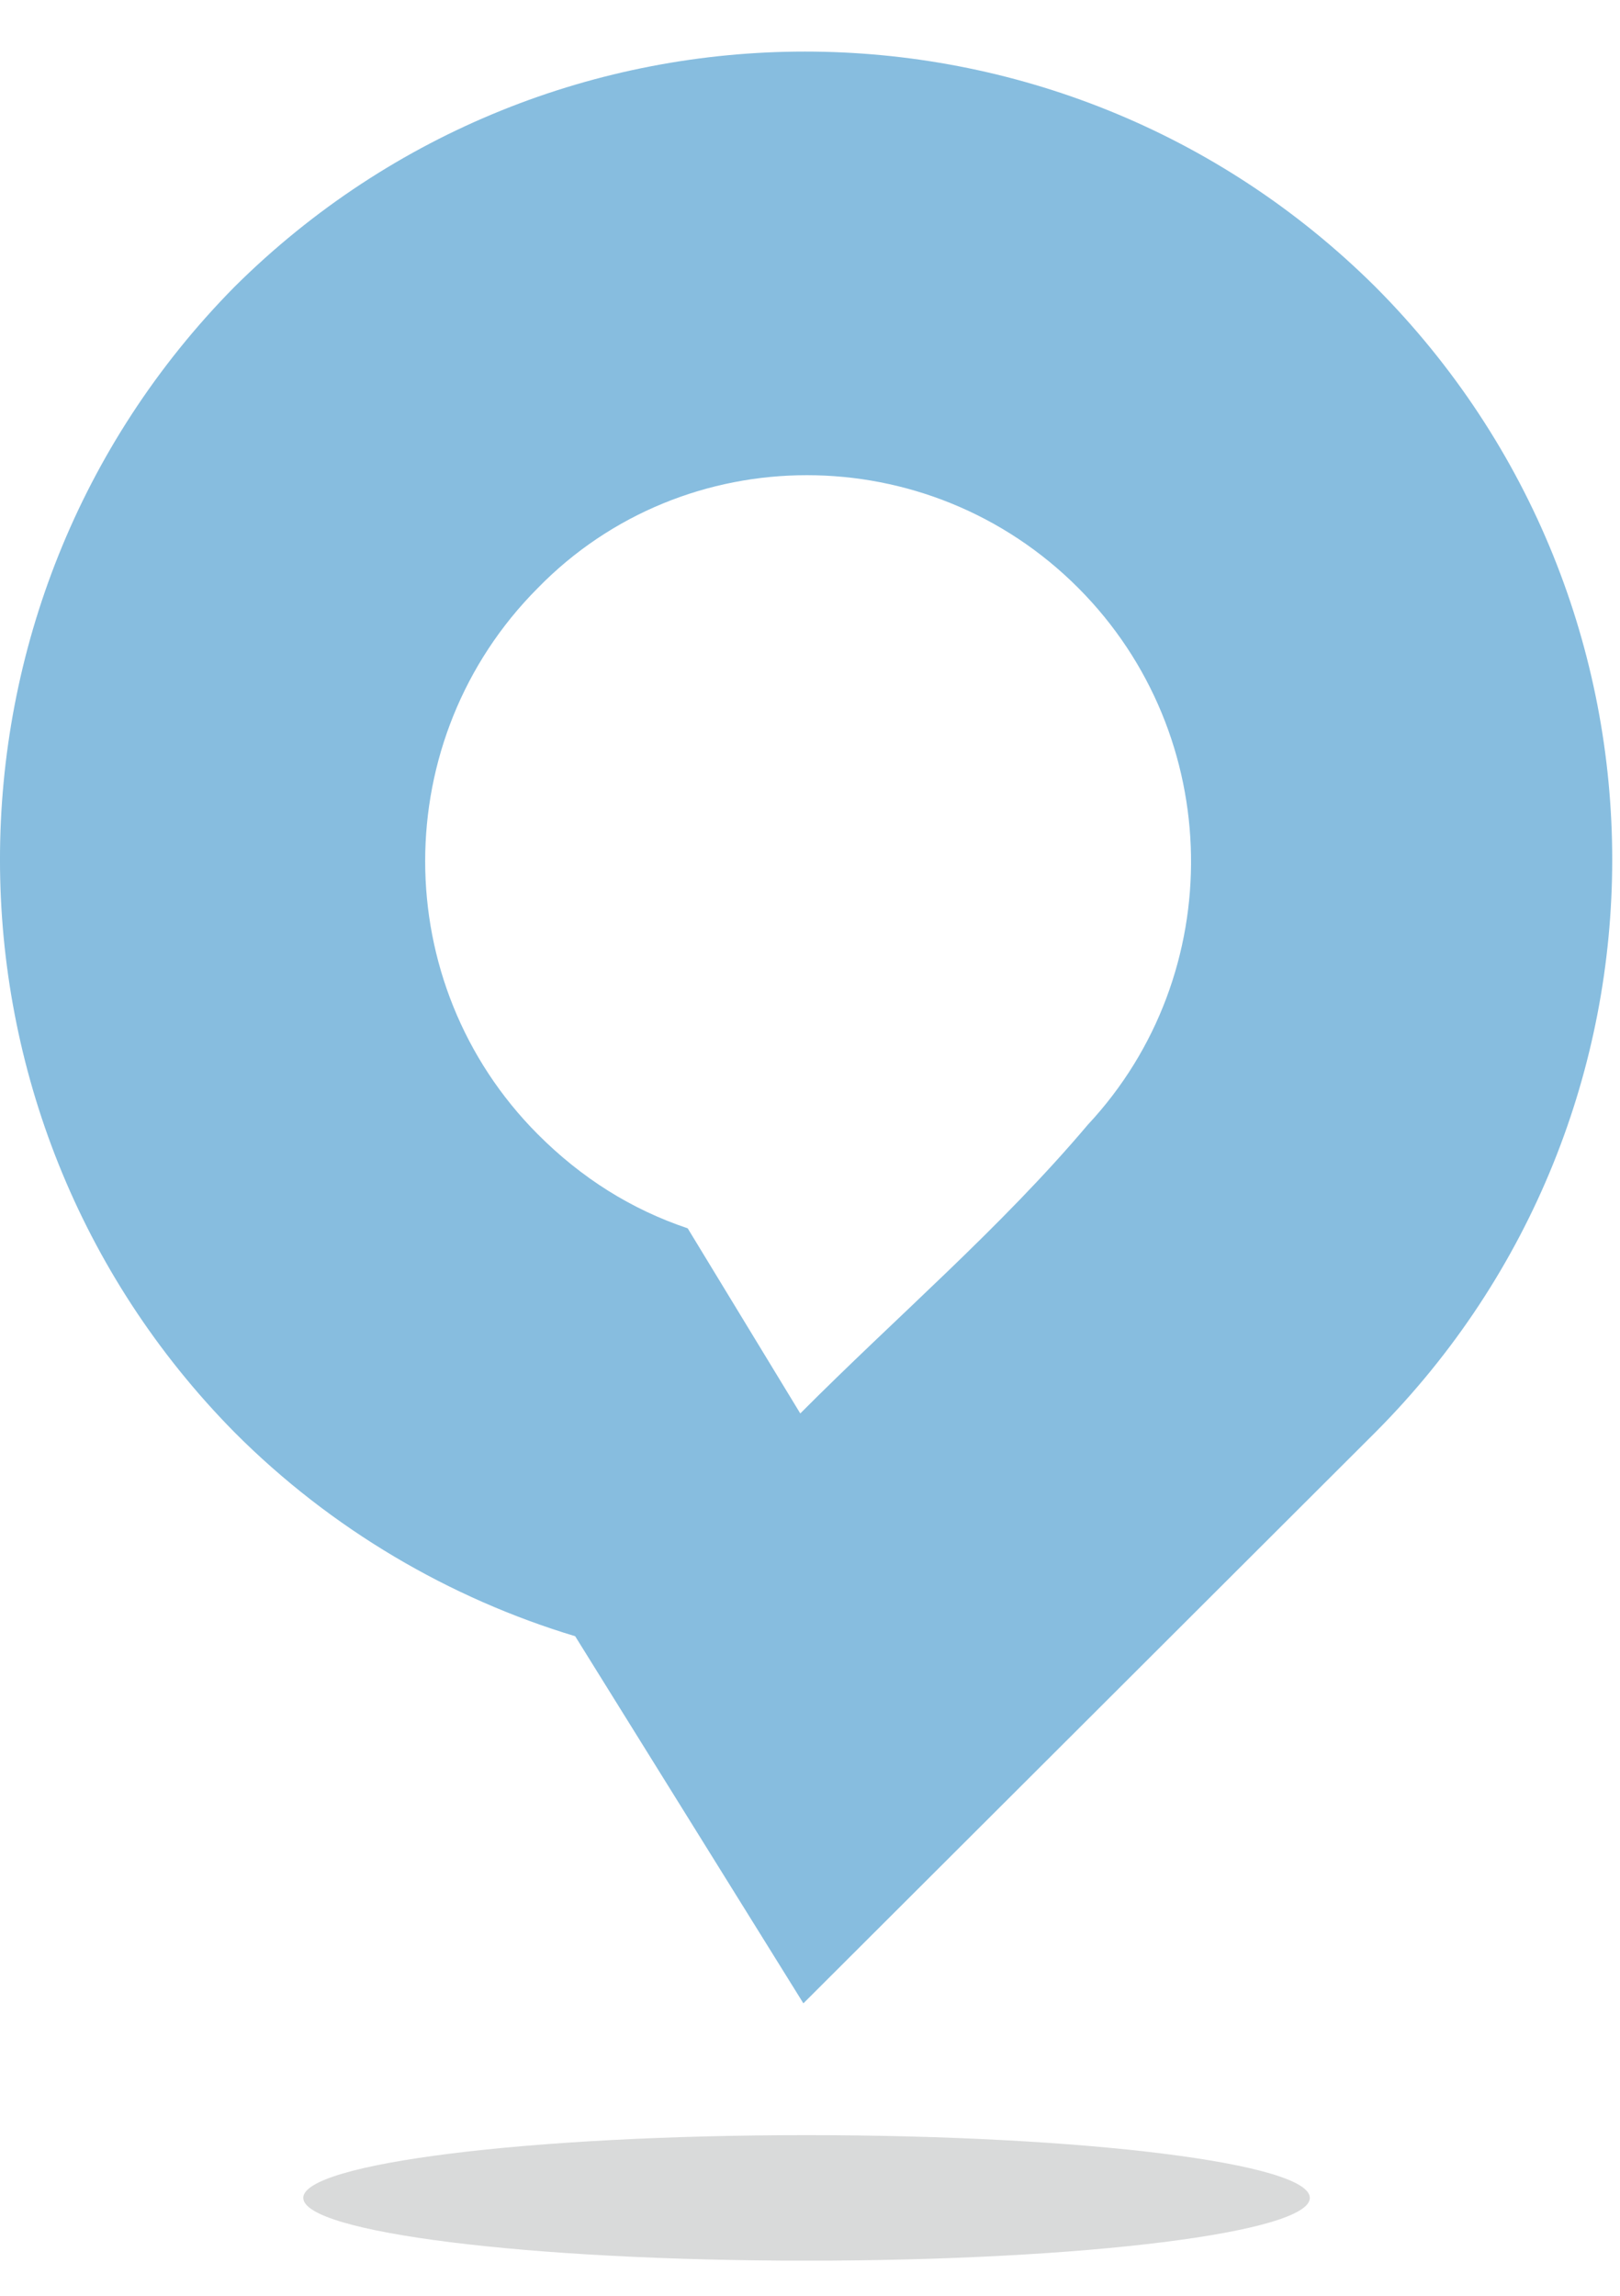 <svg width="24" height="34" viewBox="0 0 24 34" fill="none" xmlns="http://www.w3.org/2000/svg">
<g clip-path="url(#clip0_10148_4052)">
<path d="M20.377 4.249C15.7 -0.398 8.151 -0.398 3.473 4.249C-1.158 8.943 -1.158 16.518 3.473 21.211C4.909 22.652 6.669 23.674 8.521 24.232L11.902 29.669L20.377 21.211C25.054 16.518 25.054 8.943 20.377 4.249ZM15.977 8.71C18.154 10.895 18.2 14.426 16.116 16.657C14.82 18.191 13.291 19.492 11.856 20.933L10.188 18.191C9.355 17.912 8.614 17.447 7.966 16.797C5.743 14.566 5.743 10.941 7.966 8.71C10.142 6.48 13.755 6.48 15.977 8.71Z" fill="#87BDDF"/>
<path fill-rule="evenodd" clip-rule="evenodd" d="M11.949 31.621C16.071 31.621 19.405 32.039 19.405 32.55C19.405 33.062 16.071 33.48 11.949 33.48C7.828 33.48 4.493 33.062 4.493 32.55C4.493 32.039 7.828 31.621 11.949 31.621Z" fill="#D9DADA"/>
</g>
<defs>
<clipPath id="clip0_10148_4052">
<rect width="24" height="34" fill="white"/>
</clipPath>
</defs>
</svg>

